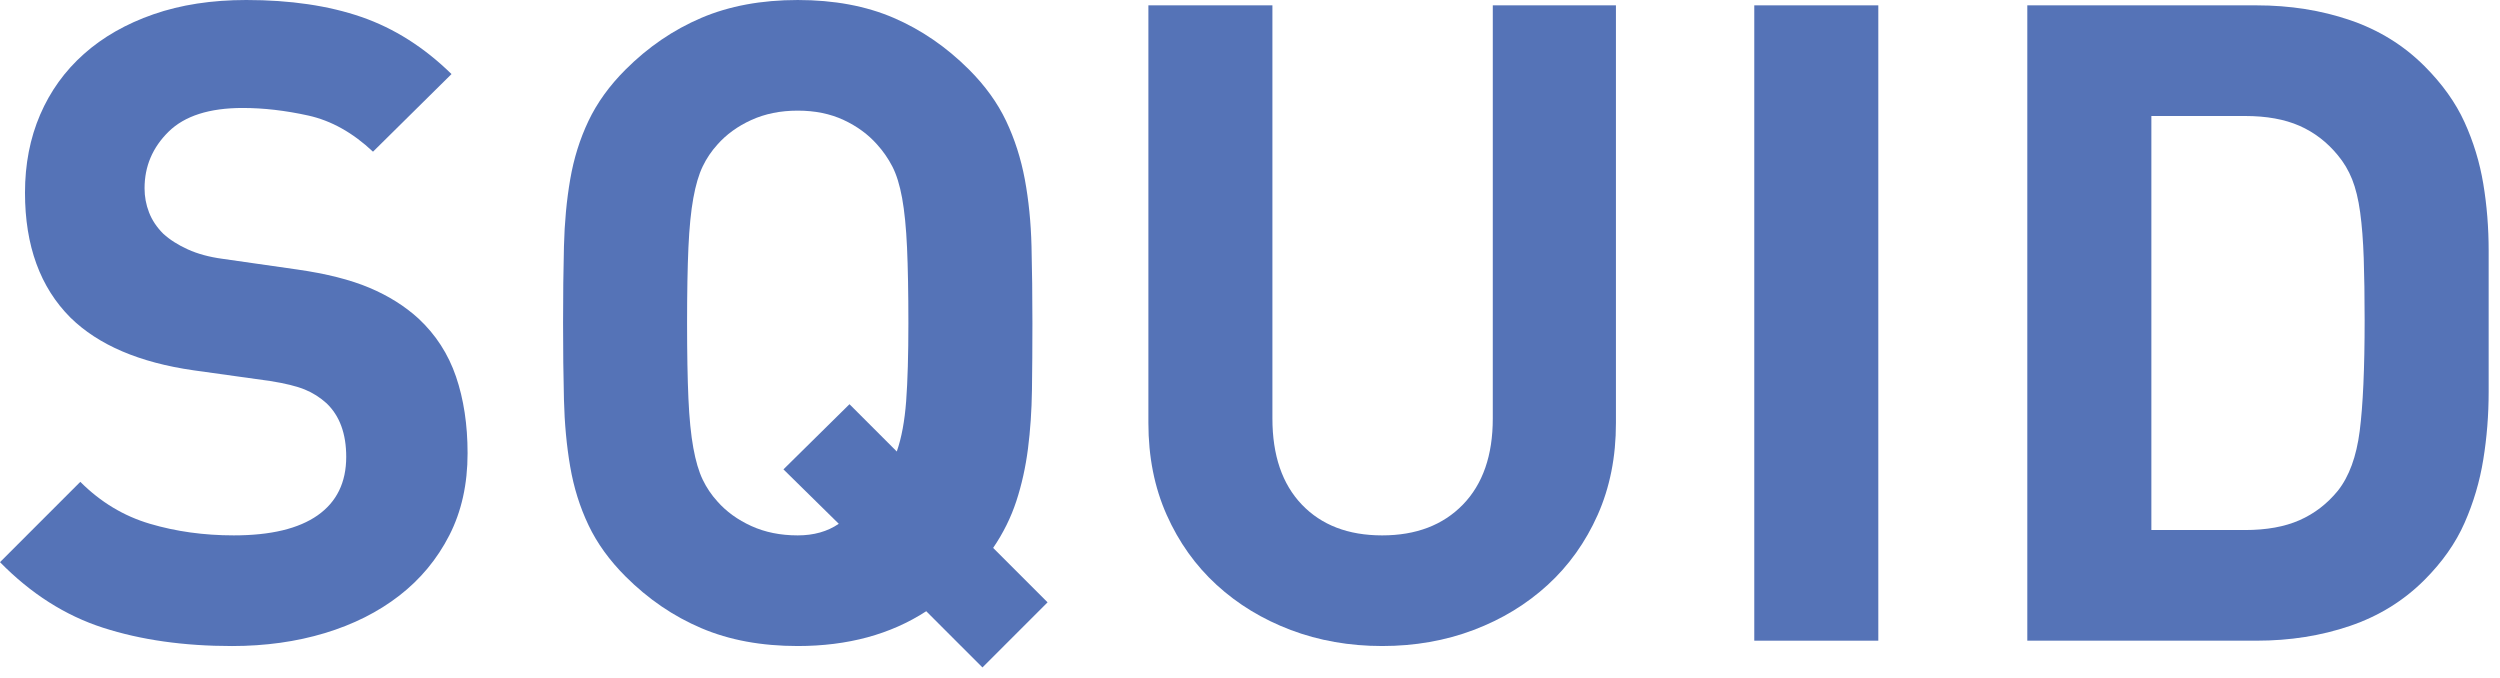 <?xml version="1.0" encoding="UTF-8" standalone="no"?><!DOCTYPE svg PUBLIC "-//W3C//DTD SVG 1.1//EN" "http://www.w3.org/Graphics/SVG/1.1/DTD/svg11.dtd"><svg width="100%" height="100%" viewBox="0 0 166 45" version="1.1" xmlns="http://www.w3.org/2000/svg" xmlns:xlink="http://www.w3.org/1999/xlink" xml:space="preserve" xmlns:serif="http://www.serif.com/" style="fill-rule:evenodd;clip-rule:evenodd;stroke-linejoin:round;stroke-miterlimit:1.414;"><path d="M29.833,35.549c-0.81,1.581 -1.917,2.913 -3.318,4c-1.403,1.087 -3.051,1.916 -4.948,2.489c-1.896,0.572 -3.95,0.859 -6.162,0.859c-3.2,0 -6.053,-0.405 -8.561,-1.215c-2.51,-0.809 -4.791,-2.261 -6.844,-4.355l5.333,-5.333c1.341,1.343 2.883,2.272 4.621,2.785c1.737,0.514 3.593,0.77 5.569,0.77c2.449,0 4.305,-0.444 5.57,-1.333c1.264,-0.889 1.896,-2.182 1.896,-3.881c0,-1.54 -0.435,-2.725 -1.304,-3.555c-0.435,-0.394 -0.918,-0.7 -1.452,-0.918c-0.533,-0.217 -1.294,-0.405 -2.28,-0.562l-5.097,-0.711c-3.594,-0.513 -6.32,-1.679 -8.175,-3.496c-2.015,-2.015 -3.022,-4.779 -3.022,-8.295c0,-1.896 0.335,-3.623 1.007,-5.184c0.671,-1.56 1.639,-2.903 2.904,-4.029c1.264,-1.126 2.804,-2.004 4.621,-2.637c1.816,-0.632 3.871,-0.948 6.162,-0.948c2.923,0 5.47,0.376 7.643,1.126c2.172,0.75 4.167,2.014 5.984,3.792l-5.213,5.154c-1.344,-1.263 -2.776,-2.063 -4.296,-2.4c-1.521,-0.335 -2.973,-0.503 -4.355,-0.503c-2.213,0 -3.852,0.525 -4.919,1.571c-1.066,1.047 -1.599,2.301 -1.599,3.762c0,0.553 0.098,1.087 0.297,1.599c0.197,0.514 0.513,0.988 0.948,1.422c0.434,0.396 0.978,0.741 1.629,1.037c0.651,0.296 1.412,0.503 2.281,0.622l4.977,0.712c1.935,0.276 3.535,0.68 4.799,1.214c1.264,0.533 2.35,1.215 3.259,2.044c1.145,1.067 1.975,2.351 2.489,3.851c0.513,1.502 0.77,3.2 0.77,5.096c0.001,2.054 -0.405,3.871 -1.214,5.45Z" style="fill:#5573b7;fill-rule:nonzero;"/><path d="M65.234,44.318l-3.732,-3.733c-2.371,1.541 -5.214,2.311 -8.532,2.311c-2.411,0 -4.544,-0.394 -6.399,-1.185c-1.858,-0.789 -3.536,-1.935 -5.037,-3.436c-1.067,-1.067 -1.887,-2.202 -2.459,-3.407c-0.573,-1.204 -0.977,-2.498 -1.214,-3.88c-0.237,-1.382 -0.376,-2.864 -0.415,-4.444c-0.04,-1.579 -0.059,-3.278 -0.059,-5.095c0,-1.817 0.019,-3.516 0.059,-5.096c0.039,-1.579 0.177,-3.061 0.415,-4.444c0.237,-1.382 0.641,-2.675 1.214,-3.881c0.573,-1.204 1.392,-2.341 2.459,-3.406c1.501,-1.501 3.179,-2.646 5.037,-3.437c1.856,-0.79 3.988,-1.185 6.399,-1.185c2.408,0 4.532,0.395 6.369,1.185c1.836,0.791 3.504,1.936 5.007,3.437c1.066,1.066 1.885,2.202 2.458,3.406c0.572,1.205 0.986,2.499 1.244,3.881c0.257,1.383 0.405,2.865 0.444,4.444c0.039,1.58 0.06,3.279 0.06,5.096c0,1.58 -0.011,3.061 -0.03,4.443c-0.02,1.383 -0.109,2.688 -0.266,3.911c-0.158,1.225 -0.415,2.379 -0.77,3.466c-0.356,1.087 -0.869,2.124 -1.541,3.111l3.614,3.614l-4.325,4.324Zm-5.007,-27.876c-0.059,-1.323 -0.169,-2.42 -0.326,-3.289c-0.158,-0.869 -0.376,-1.57 -0.652,-2.103c-0.276,-0.533 -0.612,-1.016 -1.007,-1.452c-0.593,-0.671 -1.333,-1.215 -2.222,-1.63c-0.889,-0.415 -1.906,-0.622 -3.051,-0.622c-1.146,0 -2.172,0.207 -3.081,0.622c-0.909,0.415 -1.659,0.959 -2.251,1.63c-0.395,0.435 -0.722,0.918 -0.978,1.452c-0.257,0.533 -0.464,1.234 -0.622,2.103c-0.158,0.869 -0.266,1.966 -0.326,3.289c-0.059,1.323 -0.089,2.991 -0.089,5.006c0,2.014 0.03,3.684 0.089,5.006c0.059,1.325 0.168,2.42 0.326,3.289c0.158,0.869 0.365,1.57 0.622,2.104c0.256,0.533 0.582,1.017 0.978,1.451c0.592,0.672 1.342,1.215 2.251,1.63c0.909,0.414 1.935,0.622 3.081,0.622c1.067,0 1.975,-0.256 2.726,-0.77l-3.674,-3.614l4.385,-4.326l3.141,3.141c0.316,-0.909 0.523,-2.024 0.622,-3.348c0.098,-1.323 0.148,-3.051 0.148,-5.184c-0.001,-2.016 -0.031,-3.684 -0.09,-5.007Z" style="fill:#5573b7;fill-rule:nonzero;"/><path d="M106.087,34.187c-0.81,1.817 -1.917,3.368 -3.319,4.651c-1.402,1.284 -3.042,2.282 -4.918,2.992c-1.876,0.711 -3.901,1.066 -6.073,1.066c-2.173,0 -4.198,-0.355 -6.074,-1.066c-1.876,-0.711 -3.516,-1.708 -4.918,-2.992c-1.402,-1.283 -2.508,-2.833 -3.318,-4.651c-0.81,-1.817 -1.214,-3.852 -1.214,-6.103l0,-27.729l8.235,0l0,27.433c0,2.449 0.652,4.355 1.955,5.718c1.303,1.362 3.081,2.044 5.332,2.044c2.252,0 4.039,-0.682 5.362,-2.044c1.323,-1.363 1.984,-3.268 1.984,-5.718l0.001,-27.433l8.176,0l0,27.729c0.003,2.251 -0.403,4.286 -1.211,6.103Z" style="fill:#5573b7;fill-rule:nonzero;"/><rect x="116.484" y="0.355" width="8.236" height="42.186" style="fill:#5573b7;fill-rule:nonzero;"/><path d="M165.247,26.01c0,1.541 -0.119,3.042 -0.357,4.503c-0.236,1.462 -0.651,2.864 -1.244,4.207c-0.592,1.344 -1.481,2.607 -2.666,3.792c-1.383,1.383 -3.032,2.4 -4.948,3.051c-1.916,0.652 -3.98,0.978 -6.191,0.978l-15.228,0l0,-42.186l15.228,0c2.211,0 4.275,0.326 6.191,0.978c1.916,0.651 3.565,1.669 4.948,3.051c1.185,1.185 2.074,2.429 2.666,3.732c0.593,1.304 1.008,2.667 1.244,4.089c0.237,1.422 0.357,2.903 0.357,4.444l0,9.361Zm-8.295,-8.858c-0.04,-1.165 -0.119,-2.182 -0.237,-3.051c-0.118,-0.869 -0.297,-1.6 -0.533,-2.193c-0.237,-0.592 -0.553,-1.125 -0.949,-1.599c-0.711,-0.869 -1.56,-1.521 -2.547,-1.956c-0.987,-0.434 -2.193,-0.651 -3.614,-0.651l-6.221,0l0,27.492l6.221,0c1.422,0 2.627,-0.217 3.614,-0.652c0.987,-0.434 1.836,-1.086 2.547,-1.955c0.75,-0.948 1.235,-2.271 1.452,-3.97c0.217,-1.698 0.327,-4.148 0.327,-7.347c-0.001,-1.58 -0.021,-2.952 -0.06,-4.118Z" style="fill:#5573b7;fill-rule:nonzero;"/></svg>
